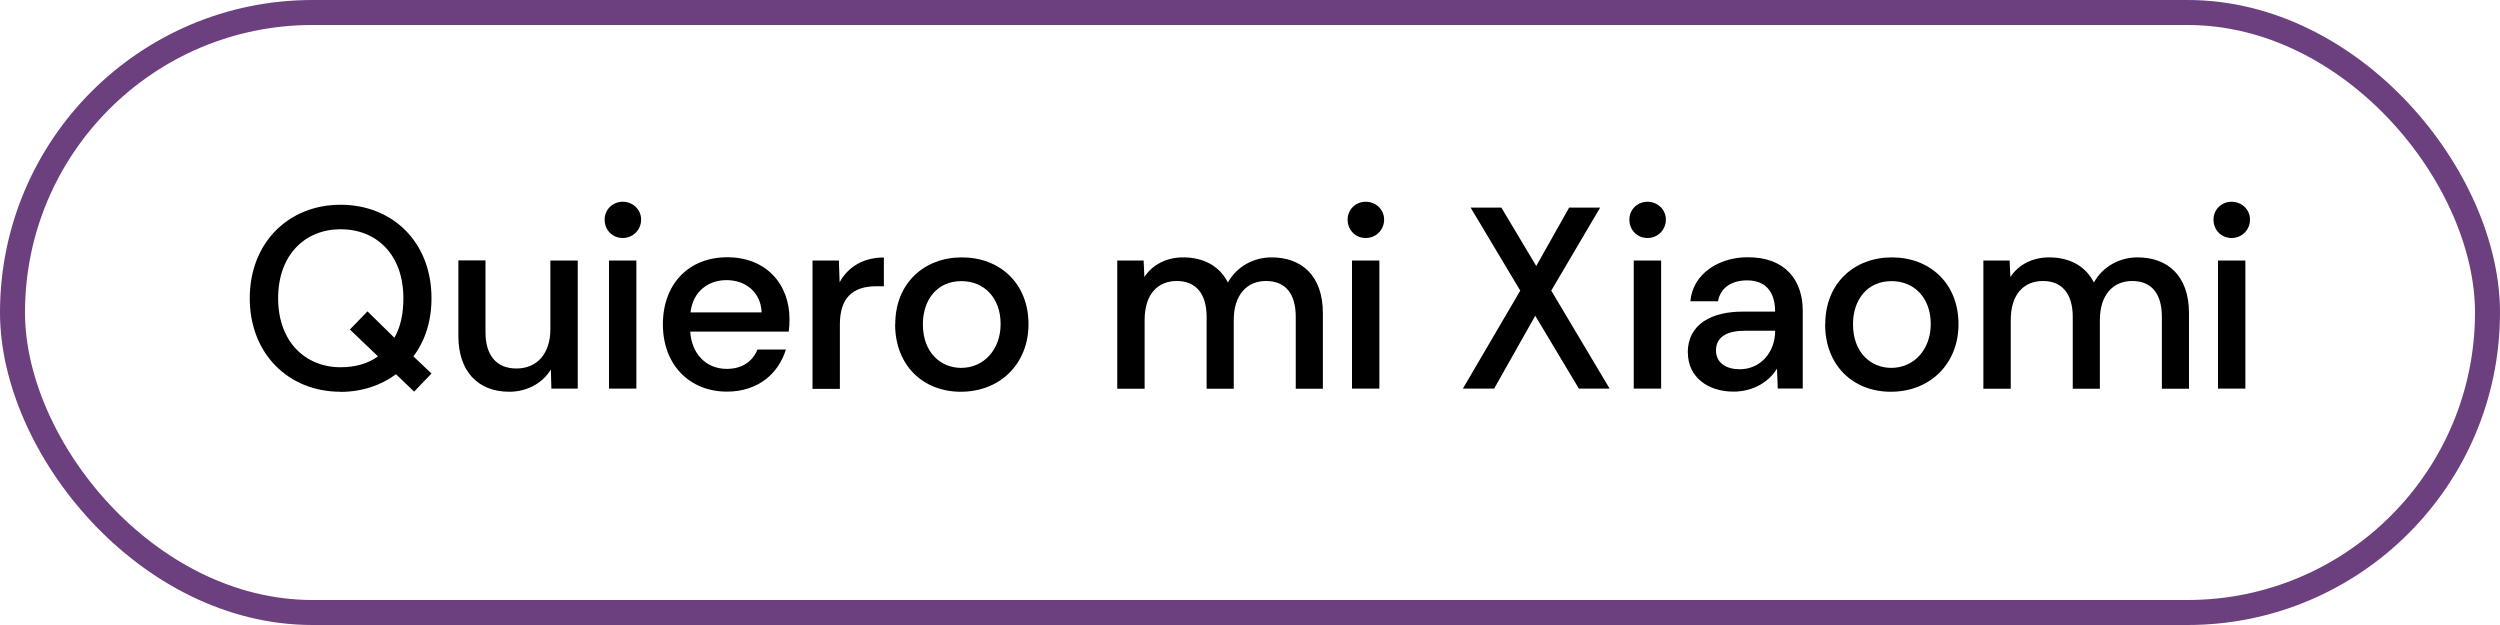 <?xml version="1.0" encoding="UTF-8"?>
<svg id="Layer_1" data-name="Layer 1" xmlns="http://www.w3.org/2000/svg" viewBox="0 0 200 50">
  <defs>
    <style>
      .cls-1 {
        fill: #000;
        stroke-width: 0px;
      }

      .cls-2 {
        fill: none;
        stroke: #6c3f7f;
        stroke-miterlimit: 10;
        stroke-width: 2px;
      }
    </style>
  </defs>
  <g>
    <path class="cls-1" d="M27.24,31.34c-4.16,0-7.26-3.04-7.26-7.48s3.1-7.48,7.26-7.48,7.28,2.98,7.28,7.48c0,1.84-.52,3.43-1.45,4.65l1.45,1.37-1.39,1.45-1.45-1.39c-1.2.89-2.73,1.41-4.45,1.41ZM27.24,29.38c1.2,0,2.19-.29,3-.87l-2.25-2.15,1.41-1.45,2.15,2.11c.48-.83.72-1.88.72-3.16,0-3.52-2.17-5.52-5.02-5.52s-5,2.05-5,5.52,2.17,5.52,5,5.52Z"/>
    <path class="cls-1" d="M36.67,26.87v-6.04h2.17v5.75c0,1.82.85,2.9,2.48,2.9s2.71-1.18,2.71-3.14v-5.5h2.19v10.25h-2.11l-.04-1.53c-.68,1.12-1.94,1.78-3.33,1.78-2.52,0-4.07-1.65-4.07-4.46Z"/>
    <path class="cls-1" d="M48.37,17.57c0-.81.64-1.43,1.45-1.43s1.47.62,1.47,1.43-.64,1.47-1.47,1.47-1.45-.64-1.45-1.47ZM48.72,20.84h2.19v10.25h-2.19v-10.25Z"/>
    <path class="cls-1" d="M53.03,25.96c0-3.25,2.07-5.38,5.15-5.38s4.98,2.11,4.98,4.96c0,.39-.02.62-.06.99h-7.88c.1,1.74,1.24,2.98,2.92,2.98,1.2,0,2.05-.56,2.46-1.55h2.27c-.56,1.86-2.17,3.37-4.71,3.37-3.04,0-5.13-2.19-5.13-5.38ZM58.11,22.41c-1.39,0-2.67.85-2.87,2.58h5.69c-.06-1.61-1.28-2.58-2.81-2.58Z"/>
    <path class="cls-1" d="M65,20.84h2.11l.06,1.74c.68-1.24,1.9-1.98,3.54-1.98v2.3h-.6c-1.96,0-2.92.99-2.92,3.06v5.15h-2.19v-10.25Z"/>
    <path class="cls-1" d="M71.62,25.94c0-3.31,2.34-5.35,5.33-5.35s5.33,2.03,5.33,5.35c0,3.14-2.25,5.4-5.42,5.4-2.98,0-5.25-2.07-5.25-5.4ZM80.05,25.92c0-2.07-1.3-3.43-3.14-3.43-1.94,0-3.08,1.49-3.08,3.45,0,2.29,1.45,3.49,3.06,3.49,1.82,0,3.16-1.47,3.16-3.51Z"/>
    <path class="cls-1" d="M89.38,20.84h2.11l.06,1.32c.66-1.01,1.8-1.57,3.1-1.57,1.57,0,2.89.64,3.58,2.01.7-1.26,2.03-2.01,3.49-2.01,2.4,0,4.11,1.45,4.11,4.47v6.04h-2.17v-5.75c0-1.84-.81-2.87-2.38-2.87s-2.58,1.16-2.58,3.12v5.5h-2.17v-5.75c0-1.86-.87-2.87-2.38-2.87s-2.58,1.03-2.58,3.12v5.5h-2.19v-10.25Z"/>
    <path class="cls-1" d="M107.81,17.57c0-.81.64-1.43,1.45-1.43s1.47.62,1.47,1.43-.64,1.47-1.47,1.47-1.45-.64-1.45-1.47ZM108.16,20.84h2.19v10.25h-2.19v-10.25Z"/>
    <path class="cls-1" d="M121.62,23.25l-3.97-6.64h2.46l2.79,4.67,2.63-4.67h2.48l-3.91,6.64,4.67,7.84h-2.46l-3.49-5.83-3.29,5.83h-2.5l4.59-7.84Z"/>
    <path class="cls-1" d="M130.35,17.57c0-.81.64-1.43,1.45-1.43s1.47.62,1.47,1.43-.64,1.47-1.47,1.47-1.45-.64-1.45-1.47ZM130.7,20.84h2.19v10.25h-2.19v-10.25Z"/>
    <path class="cls-1" d="M135.02,28.22c0-2.34,1.98-3.29,4.38-3.29h2.61c0-1.76-.93-2.5-2.23-2.5-1.18,0-2.13.52-2.34,1.67h-2.21c.19-2.21,2.29-3.52,4.57-3.52,2.98-.02,4.42,1.8,4.42,4.28v6.22h-2l-.06-1.59c-.62,1.01-1.84,1.84-3.49,1.84-1.98,0-3.64-1.12-3.64-3.12ZM142.01,26.5v-.04h-2.44c-1.2,0-2.29.37-2.29,1.57,0,1.03.85,1.51,1.9,1.51,1.7,0,2.83-1.41,2.83-3.04Z"/>
    <path class="cls-1" d="M146.02,25.94c0-3.31,2.34-5.35,5.33-5.35s5.33,2.03,5.33,5.35c0,3.14-2.25,5.4-5.42,5.4-2.98,0-5.25-2.07-5.25-5.4ZM154.46,25.92c0-2.07-1.3-3.43-3.14-3.43-1.94,0-3.08,1.49-3.08,3.45,0,2.29,1.45,3.49,3.06,3.49,1.82,0,3.16-1.47,3.16-3.51Z"/>
    <path class="cls-1" d="M158.66,20.84h2.11l.06,1.32c.66-1.01,1.8-1.57,3.1-1.57,1.57,0,2.89.64,3.58,2.01.7-1.26,2.03-2.01,3.49-2.01,2.4,0,4.12,1.45,4.12,4.47v6.04h-2.17v-5.75c0-1.84-.81-2.87-2.38-2.87s-2.58,1.16-2.58,3.12v5.5h-2.17v-5.75c0-1.86-.87-2.87-2.38-2.87s-2.58,1.03-2.58,3.12v5.5h-2.19v-10.25Z"/>
    <path class="cls-1" d="M177.08,17.57c0-.81.64-1.43,1.45-1.43s1.47.62,1.47,1.43-.64,1.47-1.47,1.47-1.45-.64-1.45-1.47ZM177.44,20.84h2.19v10.25h-2.19v-10.25Z"/>
  </g>
  <rect class="cls-2" x="1" y="1" width="198" height="48" rx="24" ry="24"/>
</svg>